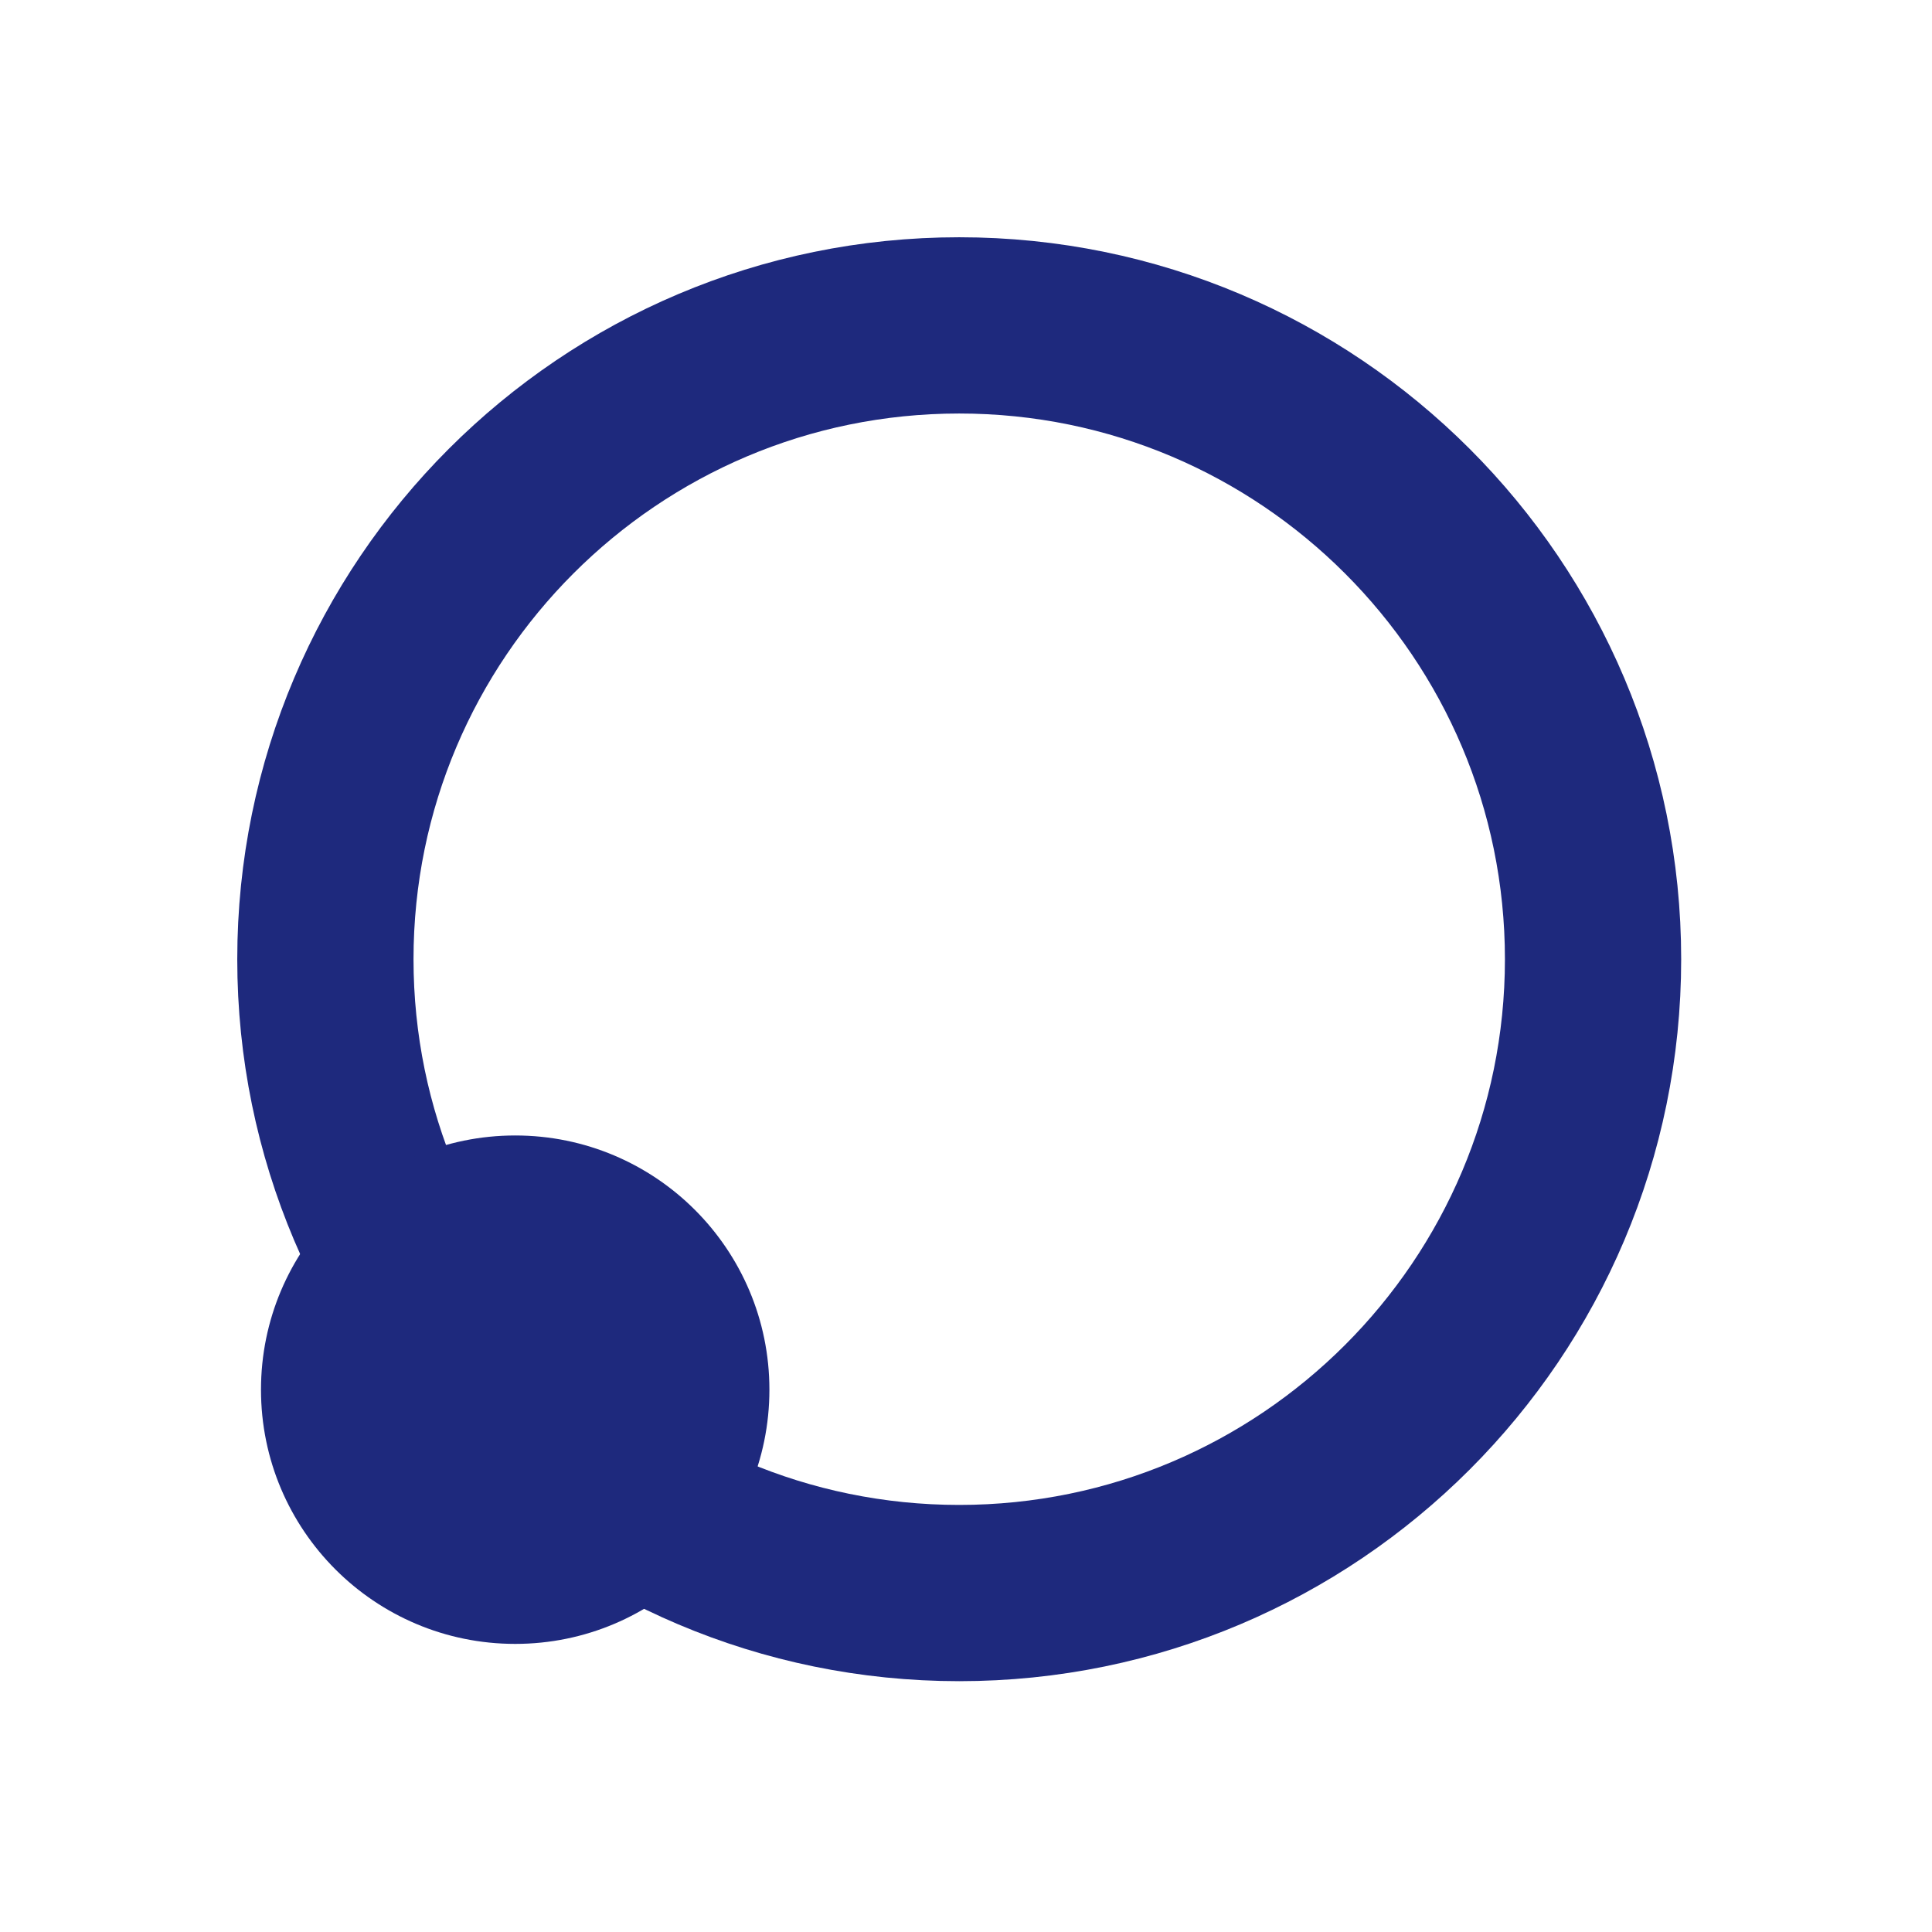 <?xml version="1.0" encoding="utf-8"?>
<!-- Generator: Adobe Illustrator 26.0.1, SVG Export Plug-In . SVG Version: 6.00 Build 0)  -->
<svg version="1.1" id="Ebene_1" xmlns="http://www.w3.org/2000/svg" xmlns:xlink="http://www.w3.org/1999/xlink" x="0px" y="0px"
	 viewBox="0 0 285 285" style="enable-background:new 0 0 285 285;" xml:space="preserve">
<style type="text/css">
	.st0{fill:none;stroke:#1E297D;stroke-width:26;}
	.st1{fill:#1E297D;}
</style>
<path class="st0" d="M48,141.5C48,89.9,89.9,48,141.5,48l0,0c51.6,0,93.5,41.9,93.5,93.5l0,0c0,51.6-41.9,93.5-93.5,93.5l0,0
	C89.9,235,48,193.1,48,141.5z"/>
<circle class="st1" cx="76" cy="205" r="37.5"/>
</svg>
